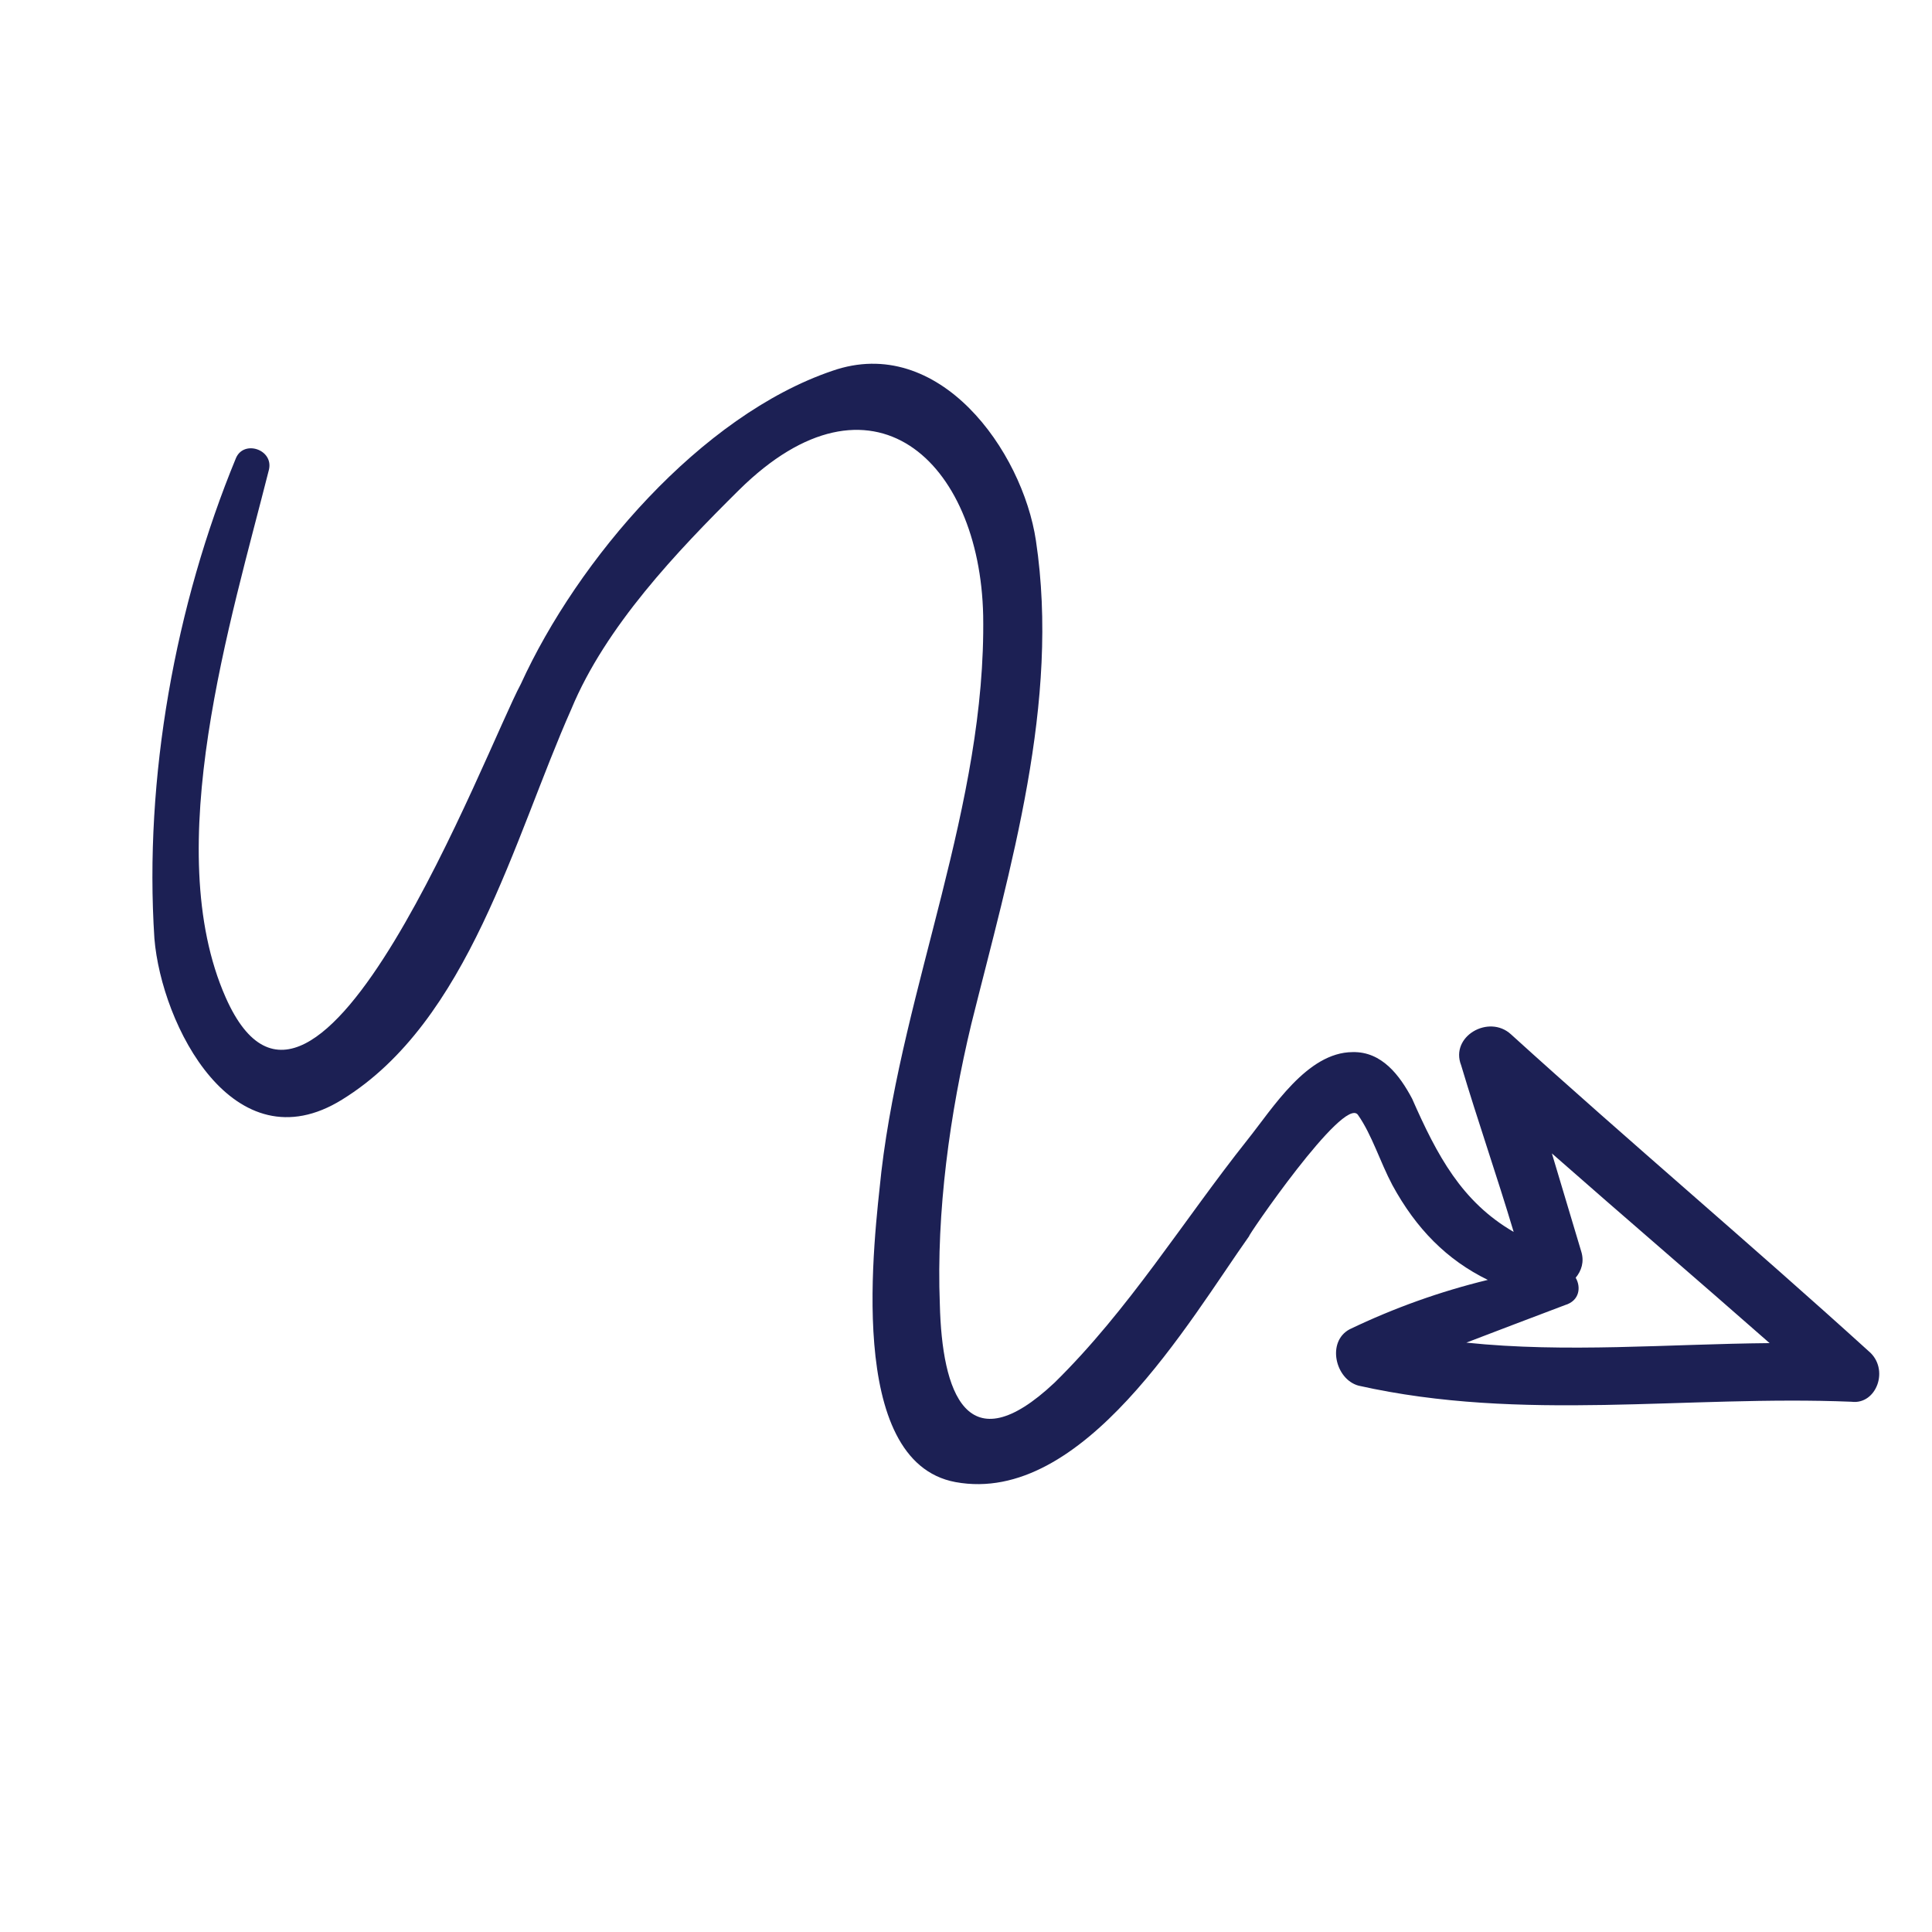 <svg width="72" height="72" viewBox="0 0 72 72" fill="none" xmlns="http://www.w3.org/2000/svg">
<g clip-path="url(#clip0_894_1794)">
<path d="M69.635 50.35C65.244 46.365 60.697 42.528 56.306 38.543C55.481 37.791 54.031 38.624 54.452 39.698C55.083 41.808 55.779 43.799 56.41 45.91C54.475 44.789 53.559 43.064 52.625 40.944C52.167 40.081 51.498 39.182 50.407 39.209C48.71 39.217 47.433 41.298 46.487 42.481C44.091 45.497 42.08 48.798 39.298 51.53C36.021 54.609 35.106 51.884 35.025 48.609C34.89 45.151 35.398 41.5 36.198 38.162C37.652 32.329 39.51 26.175 38.606 20.147C38.104 16.799 34.997 12.43 31.015 13.821C26.115 15.487 21.524 20.859 19.411 25.49C18.125 27.874 11.783 44.767 8.413 37.178C5.949 31.617 8.606 23.125 10.023 17.503C10.198 16.75 9.088 16.383 8.794 17.07C6.534 22.545 5.364 28.993 5.754 34.974C6.018 38.194 8.702 43.489 12.749 40.979C17.475 38.065 19.141 31.269 21.291 26.427C22.568 23.346 25.23 20.55 27.544 18.258C32.483 13.382 36.516 17.173 36.64 22.934C36.755 29.998 33.667 36.719 32.846 43.663C32.587 46.14 31.48 54.468 35.608 55.233C40.368 56.108 44.308 49.231 46.558 46.058C46.402 46.205 50.085 40.805 50.607 41.548C51.129 42.292 51.431 43.301 51.889 44.163C52.778 45.797 53.924 46.954 55.446 47.698C53.675 48.128 51.959 48.741 50.298 49.538C49.436 49.996 49.756 51.4 50.627 51.639C56.736 53.01 62.827 51.987 69.001 52.239C69.936 52.359 70.433 51.011 69.635 50.35ZM58.326 48.636C58.876 48.471 58.922 47.957 58.721 47.618C58.941 47.352 59.042 47.022 58.933 46.655C58.576 45.462 58.191 44.177 57.834 42.984C60.548 45.371 63.234 47.667 65.948 50.054C62.159 50.088 58.361 50.425 54.646 50.036C55.812 49.588 57.069 49.112 58.326 48.636Z" fill="#1C2054"/>
</g>
<defs>
<clipPath id="clip0_894_1794">
<rect width="57.163" height="57.163" fill="white" transform="translate(0 16.385) rotate(-16.657)"/>
</clipPath>
</defs>
</svg>
